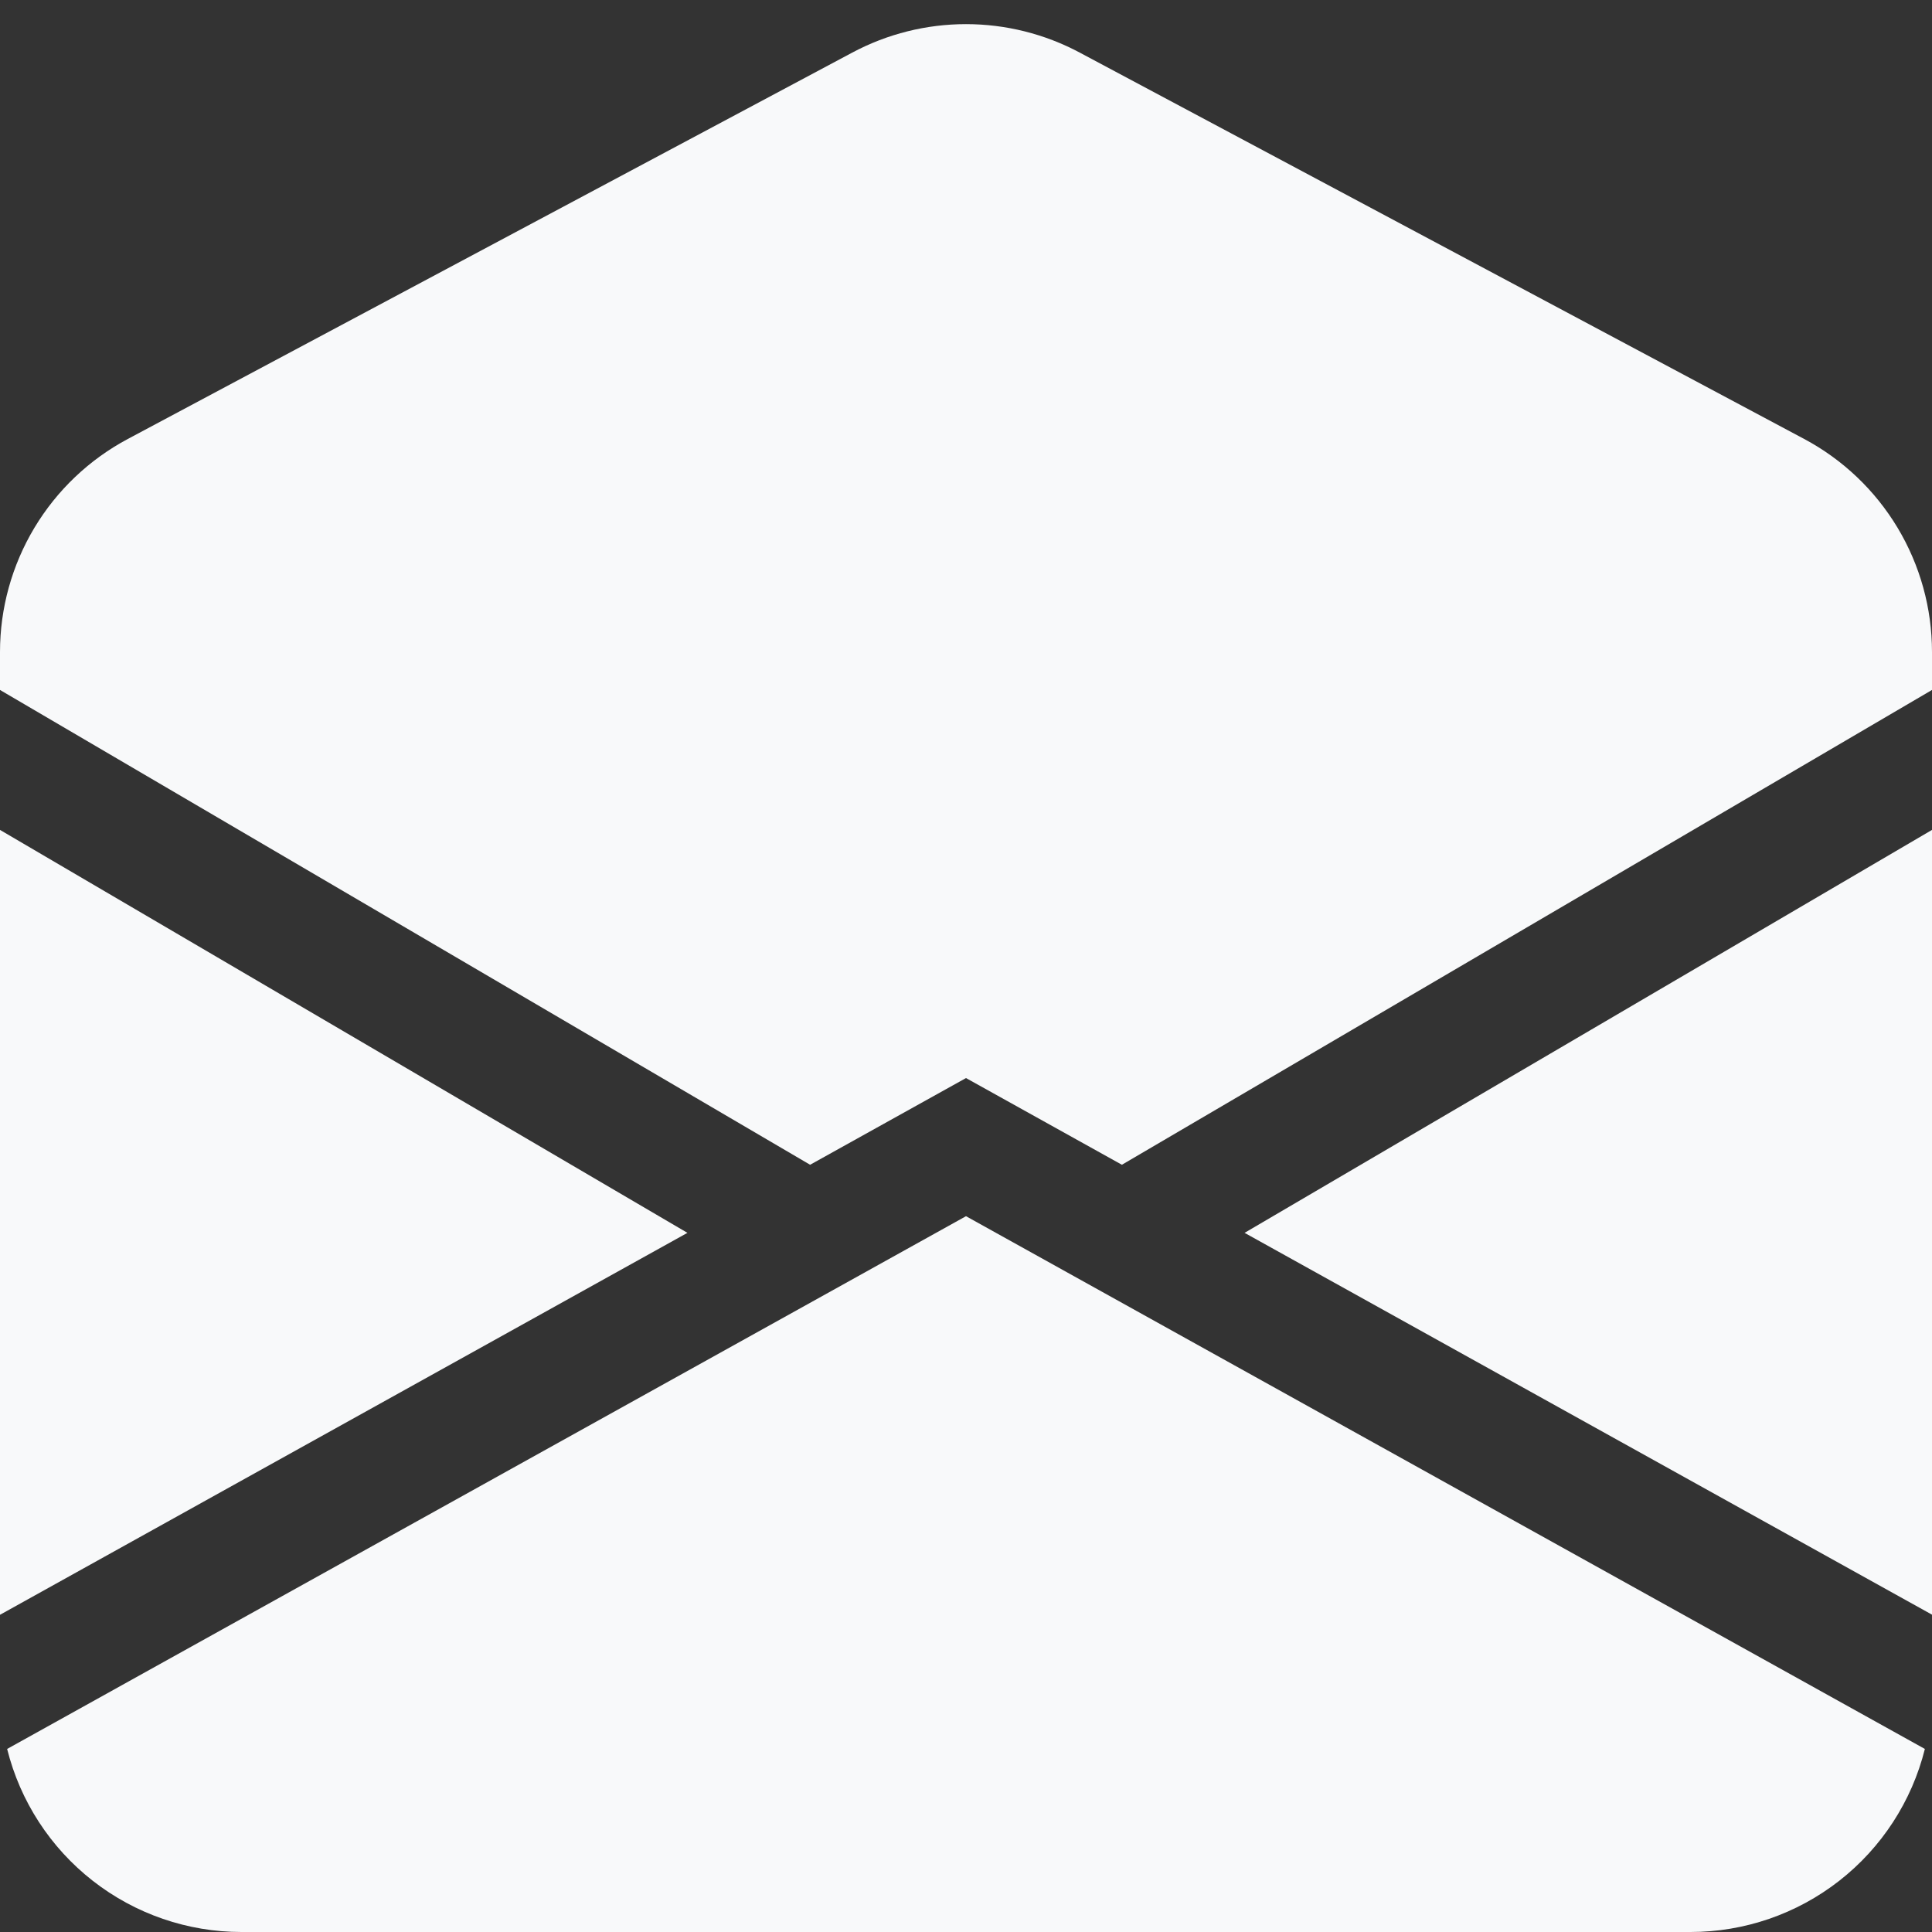 <svg width="100" height="100" viewBox="0 0 100 100" fill="none" xmlns="http://www.w3.org/2000/svg">
<rect x="0" y="0" width="100" height="100" fill="#333333" stroke="none"/>
<path d="M55.881 2.719C54.071 1.754 52.051 1.249 50 1.249C47.949 1.249 45.929 1.754 44.119 2.719L6.619 22.719C4.619 23.785 2.947 25.375 1.781 27.318C0.616 29.261 -0 31.484 6.25243e-08 33.75V35.712L41.931 60.288L50 55.8L58.069 60.288L100 35.712V33.75C100 31.484 99.385 29.261 98.219 27.318C97.053 25.375 95.381 23.785 93.381 22.719L55.881 2.719ZM100 42.956L64.419 63.812L100 83.575V42.956ZM99.631 90.525L50 62.95L0.369 90.525C1.044 93.231 2.605 95.634 4.803 97.351C7.001 99.068 9.711 100.001 12.5 100H87.5C90.289 100.001 92.999 99.068 95.197 97.351C97.395 95.634 98.956 93.231 99.631 90.525ZM6.25243e-08 83.581L35.581 63.812L6.25243e-08 42.956V83.581Z" fill="#F8F9FA"/>
</svg>
